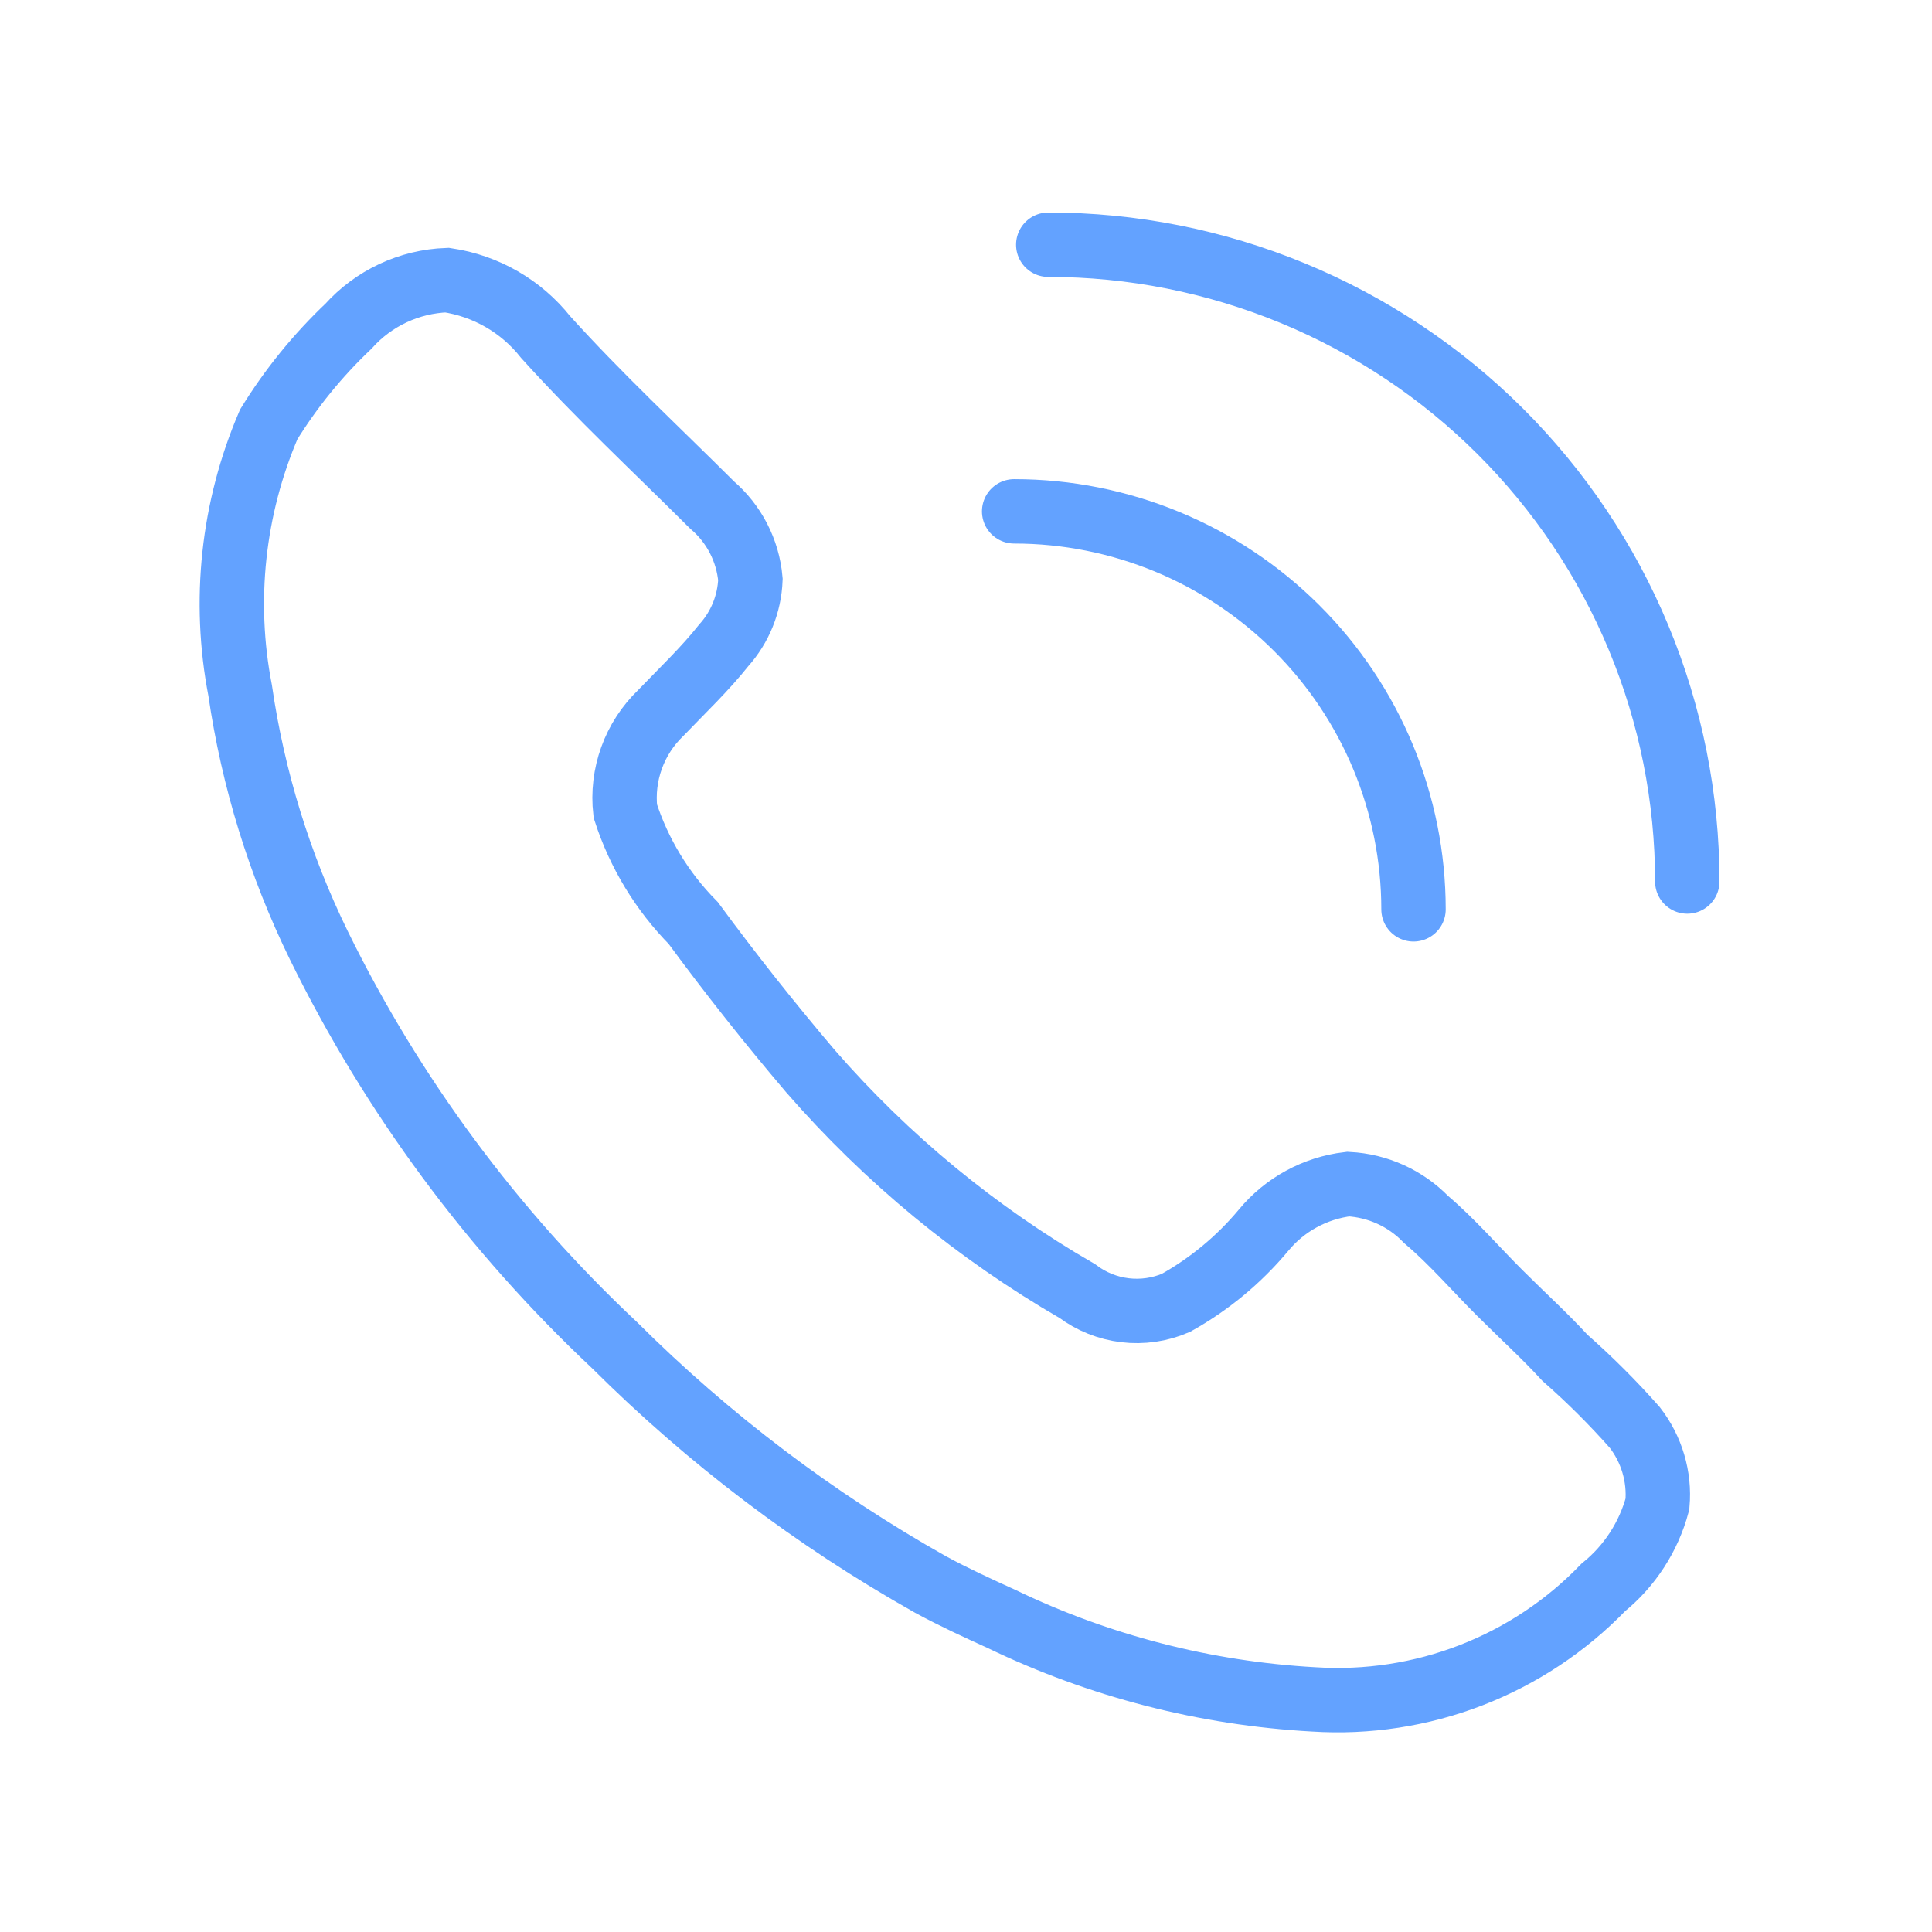 <svg width="150" height="150" viewBox="0 0 150 150" fill="none" xmlns="http://www.w3.org/2000/svg">
<path d="M109.745 70.602C109.743 62.407 106.476 54.548 100.662 48.753C94.847 42.958 86.962 39.702 78.739 39.701M131 68.44C131 61.947 129.717 55.517 127.223 49.519C124.73 43.52 121.075 38.069 116.468 33.478C111.861 28.887 106.392 25.246 100.372 22.762C94.353 20.277 87.902 18.999 81.387 19M77.752 125.692C75.914 124.855 74.081 124.018 72.249 123.022C63.259 117.961 55.002 111.706 47.702 104.429C38.244 95.551 30.472 85.043 24.762 73.412C21.707 67.164 19.644 60.481 18.645 53.603C17.298 46.653 18.071 39.459 20.864 32.951C22.587 30.153 24.668 27.591 27.054 25.328C28.023 24.248 29.2 23.375 30.515 22.76C31.831 22.145 33.257 21.801 34.709 21.749C37.731 22.201 40.47 23.777 42.358 26.165C46.489 30.74 50.92 34.857 55.278 39.2C56.994 40.666 58.066 42.742 58.262 44.99C58.189 46.884 57.46 48.686 56.197 50.097C54.745 51.929 52.986 53.603 51.306 55.35C50.291 56.325 49.514 57.519 49.036 58.841C48.557 60.163 48.391 61.577 48.548 62.973C49.602 66.241 51.41 69.222 53.825 71.665C56.722 75.604 59.758 79.44 62.926 83.166C68.836 89.96 75.837 95.73 83.642 100.239C84.723 101.052 86.001 101.566 87.346 101.727C88.69 101.888 90.054 101.69 91.297 101.155C93.89 99.707 96.2 97.796 98.1 95.517C99.746 93.522 102.102 92.237 104.676 91.932C106.969 92.054 109.126 93.031 110.72 94.68C112.779 96.427 114.538 98.486 116.45 100.392C118.362 102.297 119.894 103.672 121.5 105.419C123.425 107.113 125.233 108.916 126.924 110.83C128.236 112.522 128.867 114.648 128.683 116.774C128 119.319 126.529 121.585 124.479 123.248C121.592 126.24 118.085 128.568 114.202 130.069C110.319 131.57 106.154 132.209 101.998 131.94C93.583 131.475 85.338 129.351 77.752 125.692Z" stroke="#63A2FF" stroke-width="5" stroke-miterlimit="10" stroke-linecap="round"/>
</svg>
